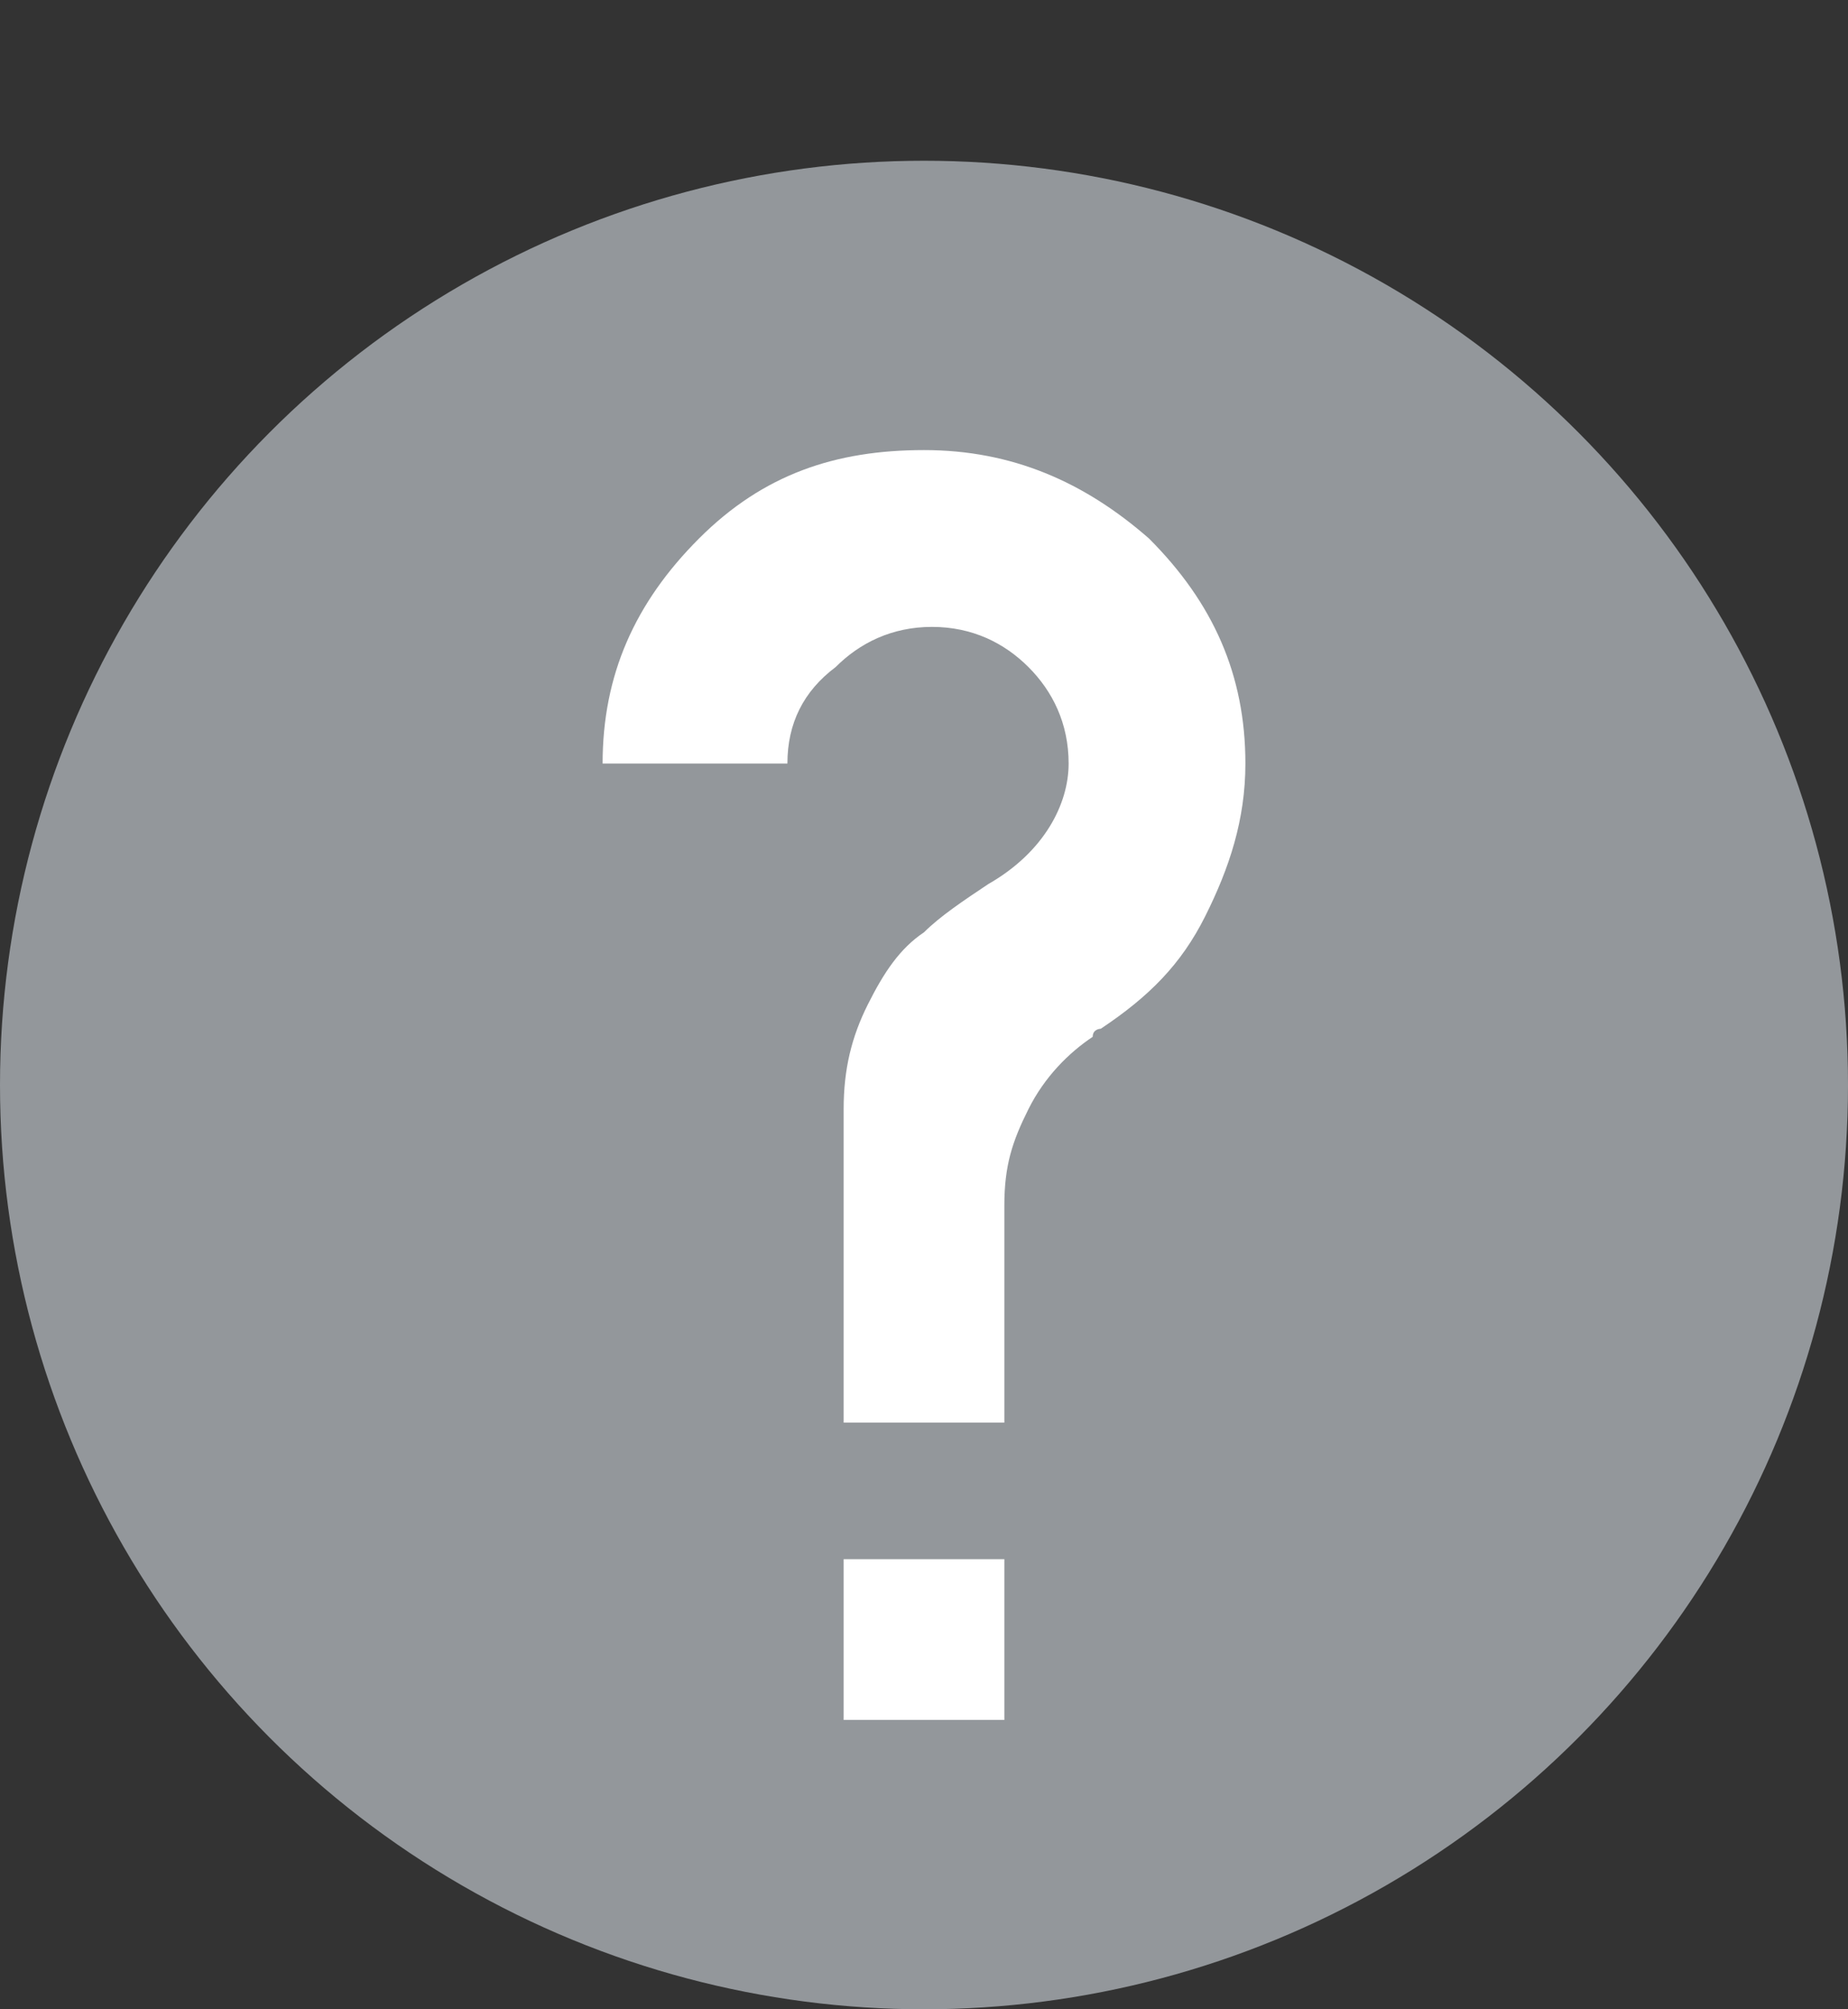 <?xml version="1.0" encoding="utf-8"?>
<!-- Generator: Adobe Illustrator 23.0.3, SVG Export Plug-In . SVG Version: 6.00 Build 0)  -->
<svg xmlns:xlink="http://www.w3.org/1999/xlink" version="1.1" id="Layer_1" xmlns="http://www.w3.org/2000/svg" x="0px" y="0px"
	 viewBox="0 0 23 25" style="enable-background:new 0 0 23 25;" xml:space="preserve">
<rect x="0" y="0" width="23" height="25" fill="#333333" stroke="none"/>
<style type="text/css">
	.st0{fill:#93979B;}
	.st1{fill:#FFFFFF;}
</style>
<g>
	<circle class="st0" cx="11.5" cy="13.5" r="11.5"/>
</g>
<g>
	<path class="st1" d="M8.7,6.7c0.8-0.8,1.7-1.1,2.8-1.1s2,0.4,2.8,1.1c0.8,0.8,1.2,1.7,1.2,2.8c0,0.7-0.2,1.3-0.5,1.9
		c-0.3,0.6-0.7,1-1.3,1.4c0,0-0.1,0-0.1,0.1c-0.3,0.2-0.6,0.5-0.8,0.9c-0.2,0.4-0.3,0.7-0.3,1.2V15v2.7h-2v-3.9
		c0-0.5,0.1-0.9,0.3-1.3s0.4-0.7,0.7-0.9c0.2-0.2,0.5-0.4,0.8-0.6c0.7-0.4,1-1,1-1.5c0-0.5-0.2-0.9-0.5-1.2
		c-0.3-0.3-0.7-0.5-1.2-0.5c-0.5,0-0.9,0.2-1.2,0.5C10,8.6,9.8,9,9.8,9.5H7.5C7.5,8.4,7.9,7.5,8.7,6.7z M10.5,21.4v-2h2v2H10.5z"/>
</g>
</svg>
